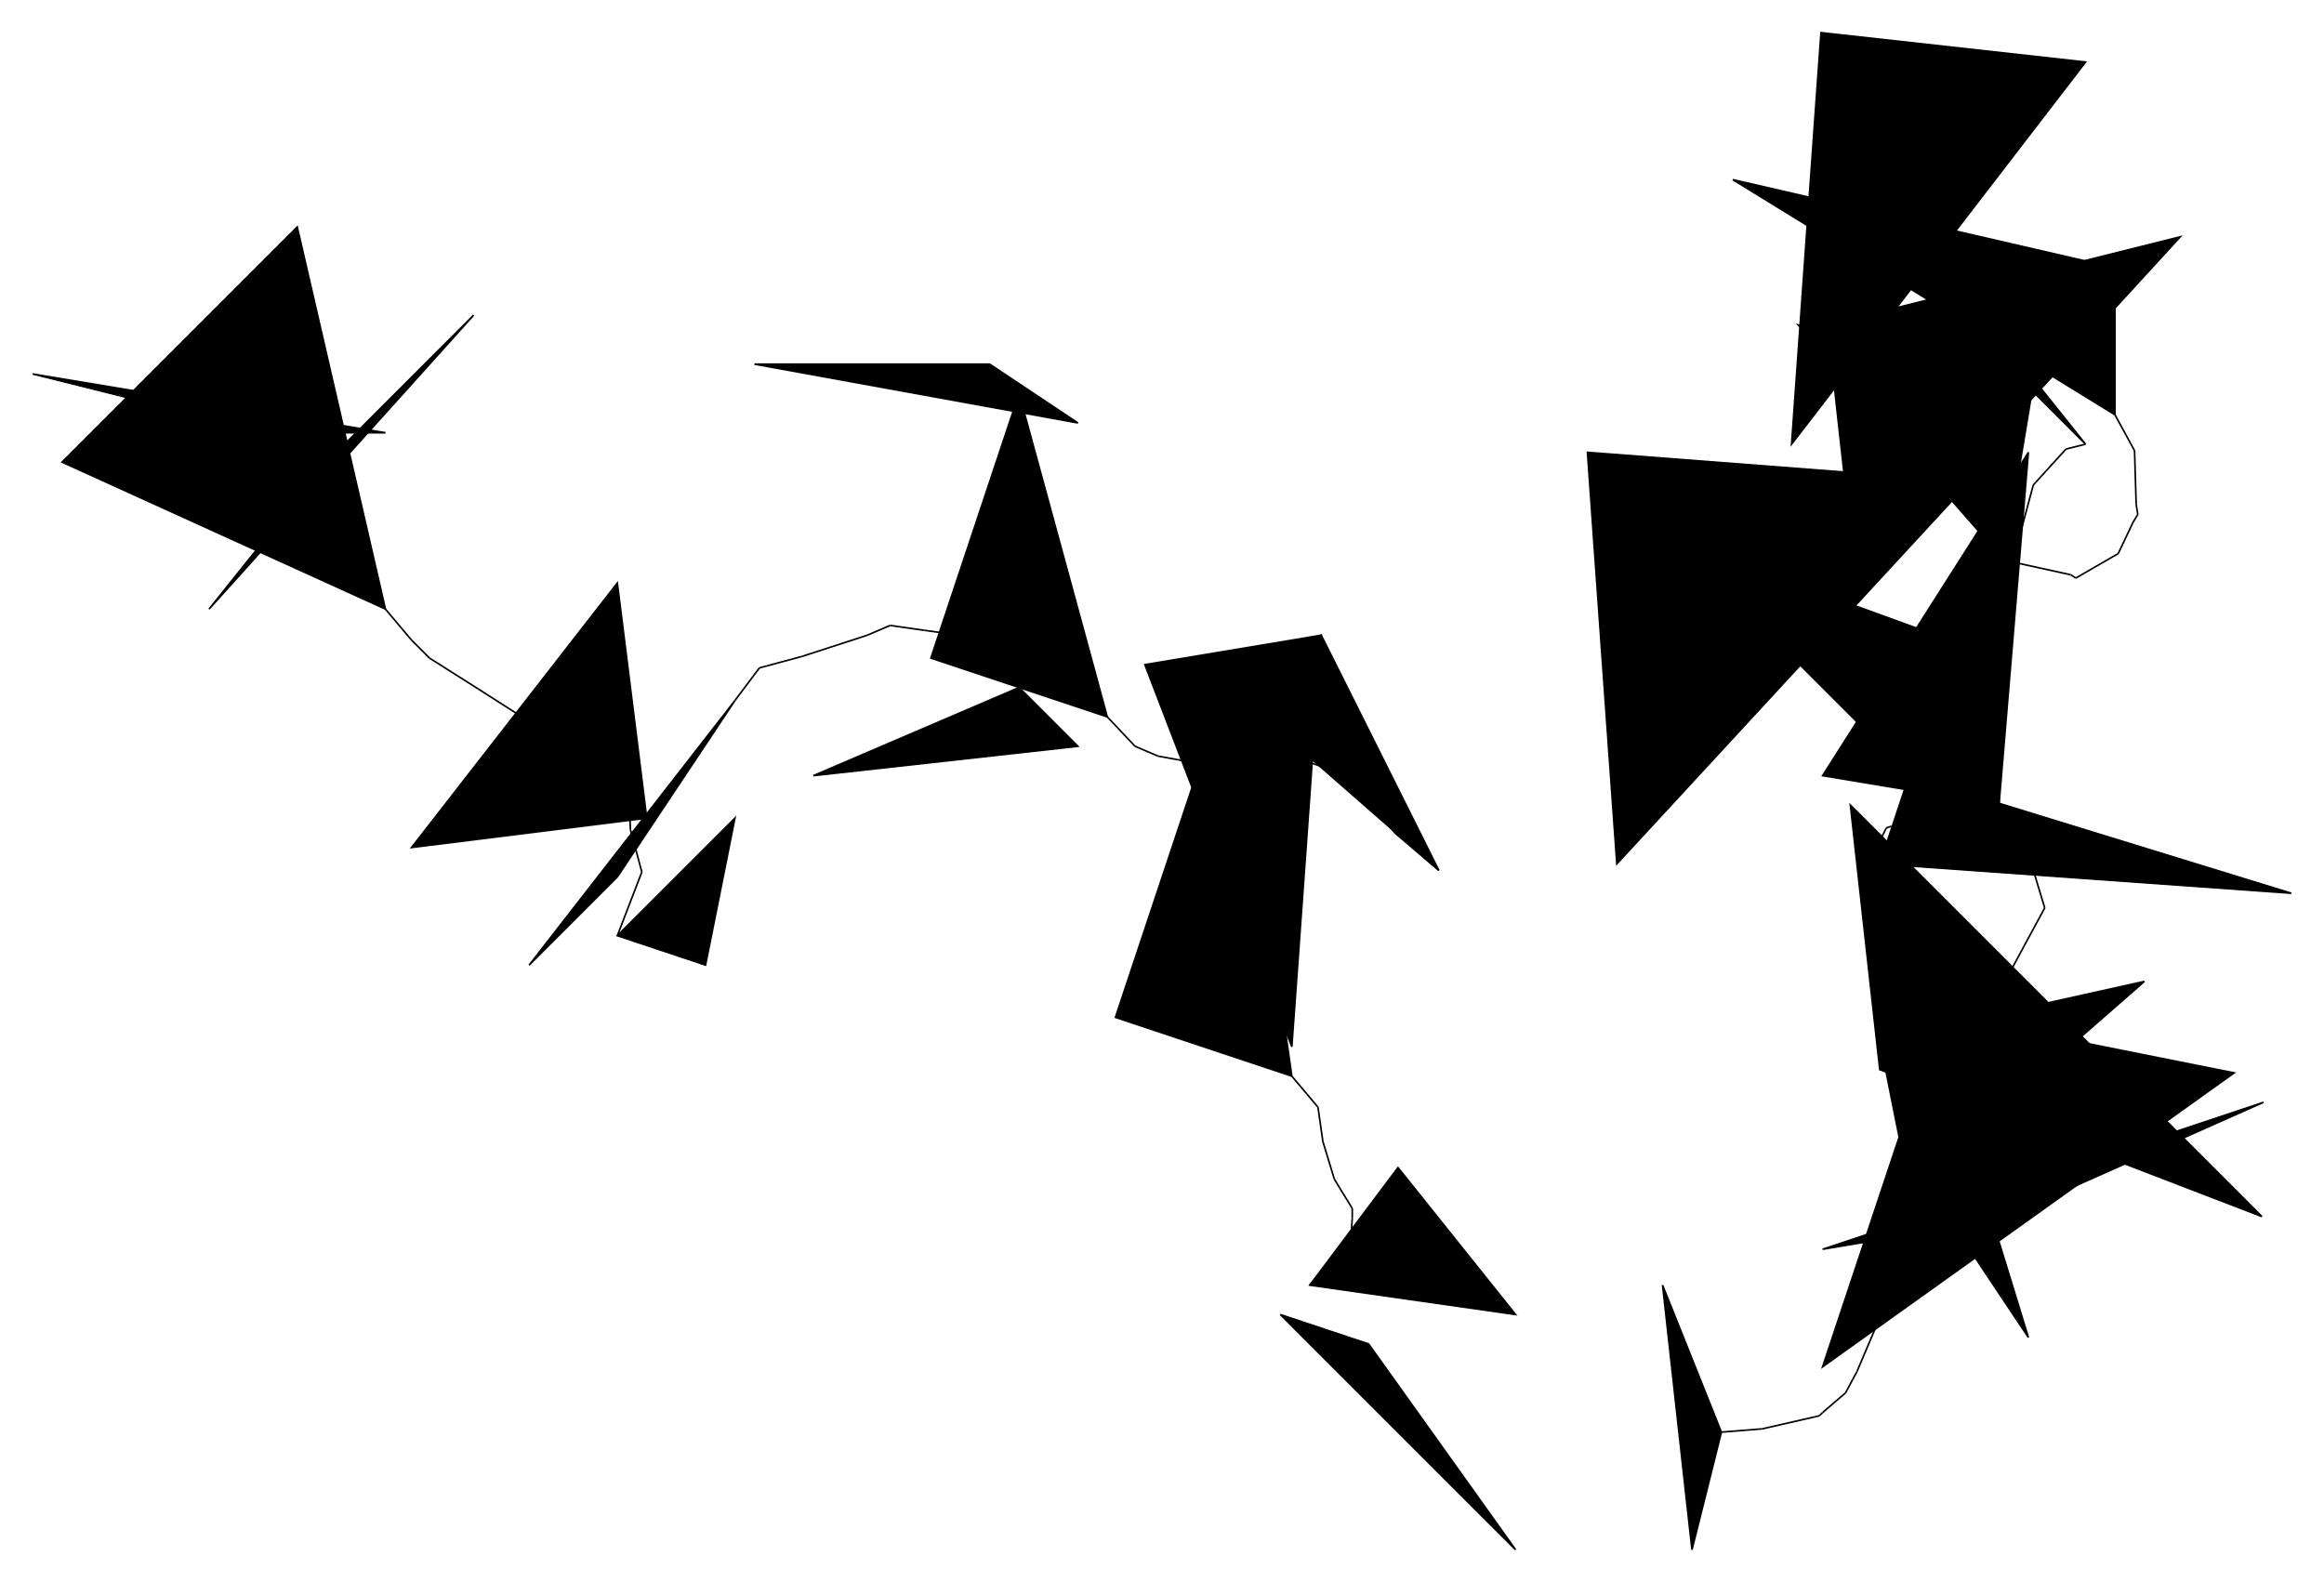 <?xml version="1.0" encoding="UTF-8"?>
<svg version="1.1" xml:space="preserve" xmlns="http://www.w3.org/2000/svg" viewBox="
        -20,
        -121,
        1423,
        969" style="background-color: white;">
    <g id="0" transform="translate(0, 0)">
        <polygon points="270,72,108,252,180,162" fill="hsl(45,
        81.25%,
        62.5%)" stroke="black"/>
        <polygon points="144,144,216,144,0,108" fill="hsl(45,
        81.25%,
        62.5%)" stroke="black"/>
        <polygon points="216,252,18,162,162,18" fill="hsl(45,
        81.25%,
        62.5%)" stroke="black"/>
        <line x1="216" y1="252" x2="232" y2="271" stroke="black"/>
        <line x1="232" y1="271" x2="243" y2="282" stroke="black"/>
        <line x1="243" y1="282" x2="273" y2="301" stroke="black"/>
        <line x1="273" y1="301" x2="298" y2="317" stroke="black"/>
        <line x1="298" y1="317" x2="337" y2="332" stroke="black"/>
        <line x1="337" y1="332" x2="365" y2="363" stroke="black"/>
        <line x1="365" y1="363" x2="366" y2="387" stroke="black"/>
        <line x1="366" y1="387" x2="373" y2="413" stroke="black"/>
        <line x1="373" y1="413" x2="358" y2="452" stroke="black"/>
    </g>
    <g id="1" transform="translate(178, 218)">
        <polygon points="180,234,252,162,234,252" fill="hsl(135,
        93.75%,
        75%)" stroke="black"/>
        <polygon points="54,180,198,162,180,18" fill="hsl(135,
        93.75%,
        75%)" stroke="black"/>
        <polygon points="252,90,126,252,180,198" fill="hsl(135,
        93.75%,
        75%)" stroke="black"/>
        <line x1="252" y1="90" x2="267" y2="70" stroke="black"/>
        <line x1="267" y1="70" x2="293" y2="63" stroke="black"/>
        <line x1="293" y1="63" x2="333" y2="50" stroke="black"/>
        <line x1="333" y1="50" x2="347" y2="44" stroke="black"/>
        <line x1="347" y1="44" x2="368" y2="47" stroke="black"/>
        <line x1="368" y1="47" x2="404" y2="52" stroke="black"/>
        <line x1="404" y1="52" x2="423" y2="67" stroke="black"/>
        <line x1="423" y1="67" x2="425" y2="76" stroke="black"/>
        <line x1="425" y1="76" x2="426" y2="82" stroke="black"/>
    </g>
    <g id="2" transform="translate(388, 84)">
        <polygon points="216,216,252,252,90,270" fill="hsl(135,
        62.5%,
        75%)" stroke="black"/>
        <polygon points="252,54,54,18,198,18" fill="hsl(135,
        62.5%,
        75%)" stroke="black"/>
        <polygon points="270,234,162,198,216,36" fill="hsl(135,
        62.5%,
        75%)" stroke="black"/>
        <line x1="270" y1="234" x2="287" y2="252" stroke="black"/>
        <line x1="287" y1="252" x2="301" y2="258" stroke="black"/>
        <line x1="301" y1="258" x2="339" y2="265" stroke="black"/>
        <line x1="339" y1="265" x2="380" y2="257" stroke="black"/>
        <line x1="380" y1="257" x2="417" y2="270" stroke="black"/>
        <line x1="417" y1="270" x2="431" y2="286" stroke="black"/>
        <line x1="431" y1="286" x2="431" y2="286" stroke="black"/>
        <line x1="431" y1="286" x2="446" y2="305" stroke="black"/>
        <line x1="446" y1="305" x2="473" y2="328" stroke="black"/>
    </g>
    <g id="3" transform="translate(645, 268)">
        <polygon points="216,144,72,18,144,0" fill="hsl(180,
        93.75%,
        62.5%)" stroke="black"/>
        <polygon points="126,252,36,18,144,0" fill="hsl(180,
        93.75%,
        62.5%)" stroke="black"/>
        <polygon points="126,270,90,18,18,234" fill="hsl(180,
        93.75%,
        62.5%)" stroke="black"/>
        <line x1="126" y1="270" x2="142" y2="289" stroke="black"/>
        <line x1="142" y1="289" x2="145" y2="310" stroke="black"/>
        <line x1="145" y1="310" x2="152" y2="333" stroke="black"/>
        <line x1="152" y1="333" x2="155" y2="338" stroke="black"/>
        <line x1="155" y1="338" x2="163" y2="351" stroke="black"/>
        <line x1="163" y1="351" x2="163" y2="357" stroke="black"/>
        <line x1="163" y1="357" x2="162" y2="372" stroke="black"/>
        <line x1="162" y1="372" x2="143" y2="391" stroke="black"/>
        <line x1="143" y1="391" x2="137" y2="398" stroke="black"/>
    </g>
    <g id="4" transform="translate(764, 558)">
        <polygon points="18,108,72,36,144,126" fill="hsl(112.5,
        87.5%,
        87.5%)" stroke="black"/>
        <polygon points="54,144,0,126,144,270" fill="hsl(112.5,
        87.5%,
        87.5%)" stroke="black"/>
        <polygon points="270,198,234,108,252,270" fill="hsl(112.5,
        87.5%,
        87.5%)" stroke="black"/>
        <line x1="270" y1="198" x2="295" y2="196" stroke="black"/>
        <line x1="295" y1="196" x2="330" y2="188" stroke="black"/>
        <line x1="330" y1="188" x2="332" y2="186" stroke="black"/>
        <line x1="332" y1="186" x2="346" y2="174" stroke="black"/>
        <line x1="346" y1="174" x2="353" y2="161" stroke="black"/>
        <line x1="353" y1="161" x2="367" y2="128" stroke="black"/>
        <line x1="367" y1="128" x2="372" y2="111" stroke="black"/>
        <line x1="372" y1="111" x2="390" y2="95" stroke="black"/>
        <line x1="390" y1="95" x2="422" y2="86" stroke="black"/>
    </g>
    <g id="5" transform="translate(1096, 446)">
        <polygon points="90,198,126,252,54,18" fill="hsl(135,
        50%,
        60%)" stroke="black"/>
        <polygon points="270,108,108,180,0,198" fill="hsl(135,
        50%,
        60%)" stroke="black"/>
        <polygon points="72,54,0,270,252,90" fill="hsl(135,
        50%,
        60%)" stroke="black"/>
        <line x1="72" y1="54" x2="59" y2="32" stroke="black"/>
        <line x1="59" y1="32" x2="56" y2="27" stroke="black"/>
        <line x1="56" y1="27" x2="36" y2="5" stroke="black"/>
        <line x1="36" y1="5" x2="27" y2="-36" stroke="black"/>
        <line x1="27" y1="-36" x2="39" y2="-60" stroke="black"/>
        <line x1="39" y1="-60" x2="42" y2="-61" stroke="black"/>
        <line x1="42" y1="-61" x2="72" y2="-58" stroke="black"/>
        <line x1="72" y1="-58" x2="81" y2="-50" stroke="black"/>
        <line x1="81" y1="-50" x2="108" y2="-38" stroke="black"/>
    </g>
    <g id="6" transform="translate(952, 138)">
        <polygon points="252,270,54,72,252,144" fill="hsl(135,
        87.5%,
        93.75%)" stroke="black"/>
        <polygon points="18,270,234,36,0,18" fill="hsl(135,
        87.5%,
        93.75%)" stroke="black"/>
        <polygon points="252,234,270,18,144,216" fill="hsl(135,
        87.5%,
        93.75%)" stroke="black"/>
        <line x1="252" y1="234" x2="267" y2="254" stroke="black"/>
        <line x1="267" y1="254" x2="267" y2="254" stroke="black"/>
        <line x1="267" y1="254" x2="280" y2="297" stroke="black"/>
        <line x1="280" y1="297" x2="267" y2="321" stroke="black"/>
        <line x1="267" y1="321" x2="253" y2="347" stroke="black"/>
        <line x1="253" y1="347" x2="236" y2="359" stroke="black"/>
        <line x1="236" y1="359" x2="217" y2="378" stroke="black"/>
        <line x1="217" y1="378" x2="214" y2="379" stroke="black"/>
        <line x1="214" y1="379" x2="179" y2="396" stroke="black"/>
    </g>
    <g id="7" transform="translate(1113, 354)">
        <polygon points="18,180,0,18,252,270" fill="hsl(270,
        56.25%,
        81.25%)" stroke="black"/>
        <polygon points="36,252,18,162,180,126" fill="hsl(270,
        56.25%,
        81.25%)" stroke="black"/>
        <polygon points="36,0,18,54,270,72" fill="hsl(270,
        56.25%,
        81.25%)" stroke="black"/>
        <line x1="36" y1="0" x2="25" y2="-22" stroke="black"/>
        <line x1="25" y1="-22" x2="30" y2="-39" stroke="black"/>
        <line x1="30" y1="-39" x2="40" y2="-45" stroke="black"/>
        <line x1="40" y1="-45" x2="66" y2="-78" stroke="black"/>
        <line x1="66" y1="-78" x2="82" y2="-103" stroke="black"/>
        <line x1="82" y1="-103" x2="101" y2="-137" stroke="black"/>
        <line x1="101" y1="-137" x2="112" y2="-178" stroke="black"/>
        <line x1="112" y1="-178" x2="132" y2="-200" stroke="black"/>
        <line x1="132" y1="-200" x2="144" y2="-203" stroke="black"/>
    </g>
    <g id="8" transform="translate(1005, -119)">
        <polygon points="252,270,144,162,108,90" fill="hsl(22.5,
        81.25%,
        60%)" stroke="black"/>
        <polygon points="72,270,252,36,90,18" fill="hsl(22.5,
        81.25%,
        60%)" stroke="black"/>
        <polygon points="270,252,270,162,36,108" fill="hsl(22.5,
        81.25%,
        60%)" stroke="black"/>
        <line x1="270" y1="252" x2="282" y2="274" stroke="black"/>
        <line x1="282" y1="274" x2="283" y2="307" stroke="black"/>
        <line x1="283" y1="307" x2="284" y2="313" stroke="black"/>
        <line x1="284" y1="313" x2="281" y2="318" stroke="black"/>
        <line x1="281" y1="318" x2="272" y2="337" stroke="black"/>
        <line x1="272" y1="337" x2="246" y2="352" stroke="black"/>
        <line x1="246" y1="352" x2="246" y2="352" stroke="black"/>
        <line x1="246" y1="352" x2="243" y2="350" stroke="black"/>
        <line x1="243" y1="350" x2="202" y2="341" stroke="black"/>
    </g>
    <g id="9" transform="translate(1045, 24)">
        <polygon points="162,198,180,90,36,54" fill="hsl(247.5,
        62.5%,
        60%)" stroke="black"/>
        <polygon points="54,198,72,162,126,162" fill="hsl(247.5,
        62.5%,
        60%)" stroke="black"/>
        <polygon points="72,216,54,54,270,0" fill="hsl(247.5,
        62.5%,
        60%)" stroke="black"/>
    </g>
</svg>